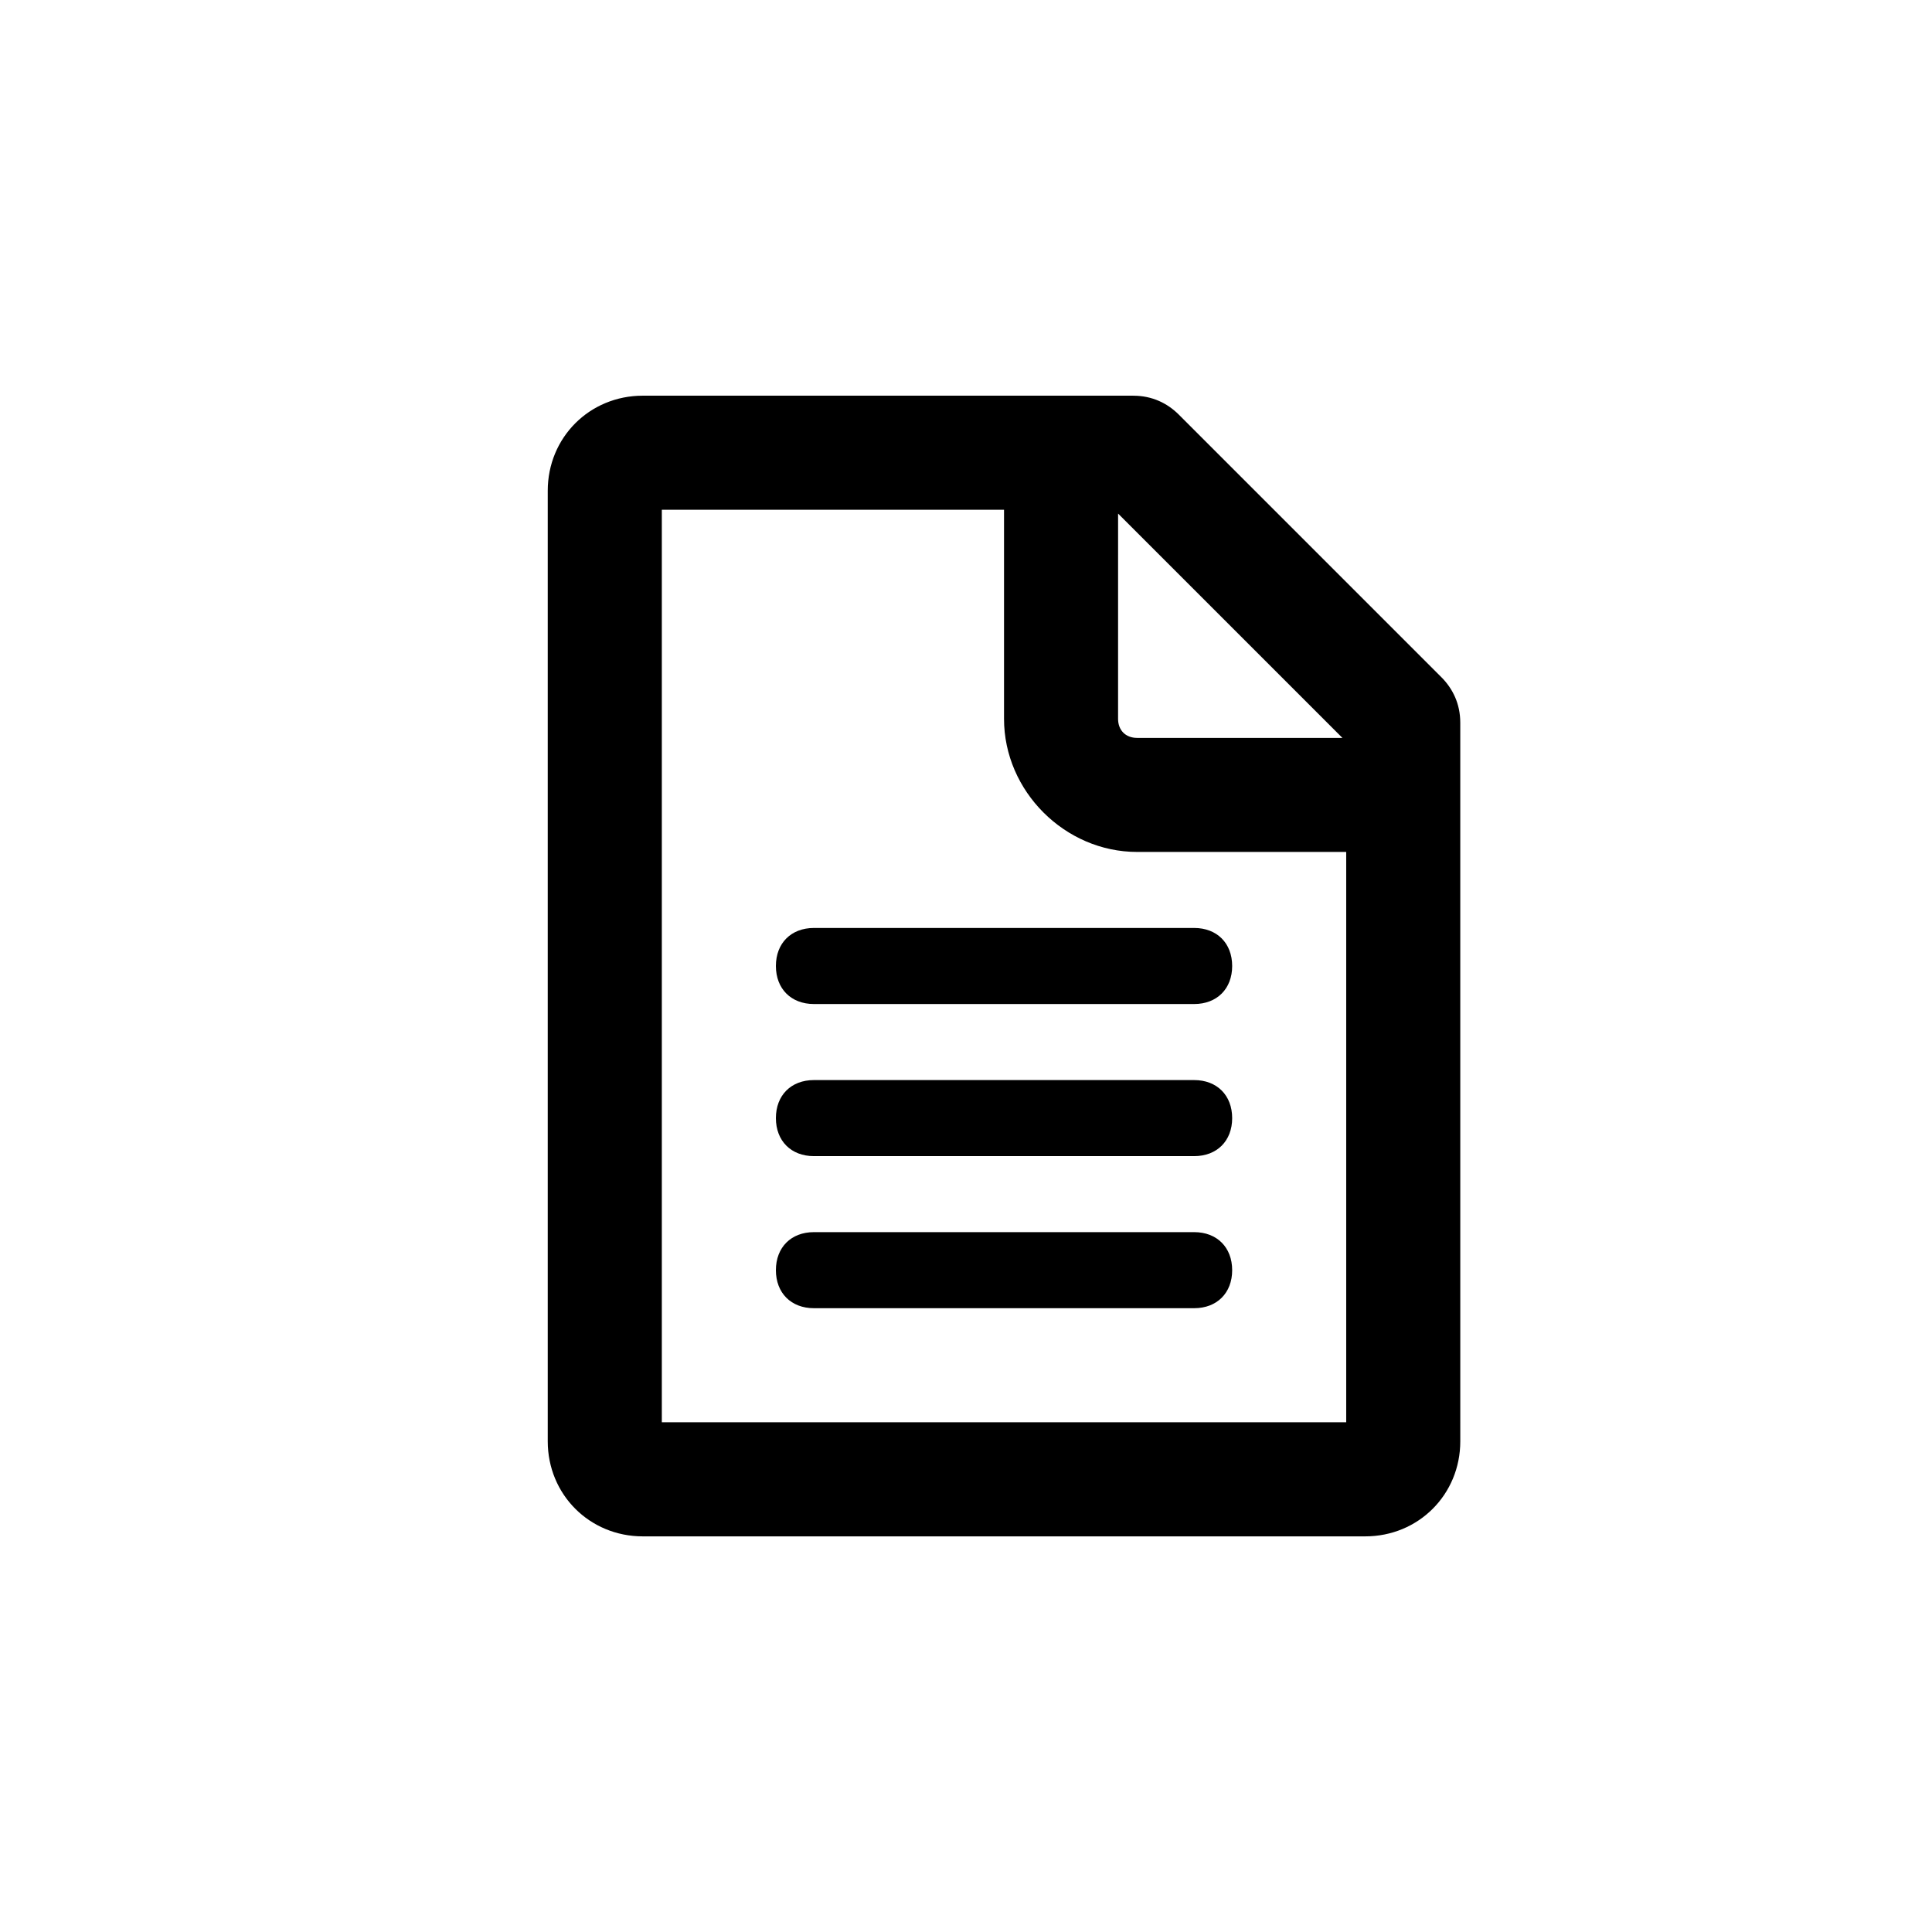<?xml version="1.0" encoding="UTF-8"?>
<!-- Uploaded to: SVG Repo, www.svgrepo.com, Generator: SVG Repo Mixer Tools -->
<svg fill="#000000" width="800px" height="800px" version="1.1" viewBox="144 144 512 512" xmlns="http://www.w3.org/2000/svg">
 <g>
  <path d="m444.33 248.86h-129.98c-14.105 0-25.191 11.082-25.191 25.191v251.91c0 14.105 11.082 25.191 25.191 25.191h191.45c14.105 0 25.191-11.082 25.191-25.191l-0.004-190.44c0-5.039-2.016-9.07-5.039-12.09l-69.523-69.527c-3.023-3.023-7.055-5.039-12.094-5.039zm-124.94 272.06v-241.83h90.688v55.418c0 19.145 16.121 35.266 35.266 35.266h55.418v151.14zm125.95-181.37c-3.023 0-5.039-2.016-5.039-5.039l0.004-54.41 59.449 59.449z"/>
  <path d="m460.46 389.92h-100.76c-6.047 0-10.078 4.031-10.078 10.078s4.031 10.078 10.078 10.078h100.76c6.047 0 10.078-4.031 10.078-10.078-0.004-6.047-4.035-10.078-10.078-10.078z"/>
  <path d="m460.46 430.23h-100.76c-6.047 0-10.078 4.031-10.078 10.078 0 6.047 4.031 10.078 10.078 10.078h100.76c6.047 0 10.078-4.031 10.078-10.078-0.004-6.047-4.035-10.078-10.078-10.078z"/>
  <path d="m460.46 470.53h-100.76c-6.047 0-10.078 4.031-10.078 10.078s4.031 10.078 10.078 10.078h100.76c6.047 0 10.078-4.031 10.078-10.078-0.004-6.047-4.035-10.078-10.078-10.078z"/>
 </g>
</svg>